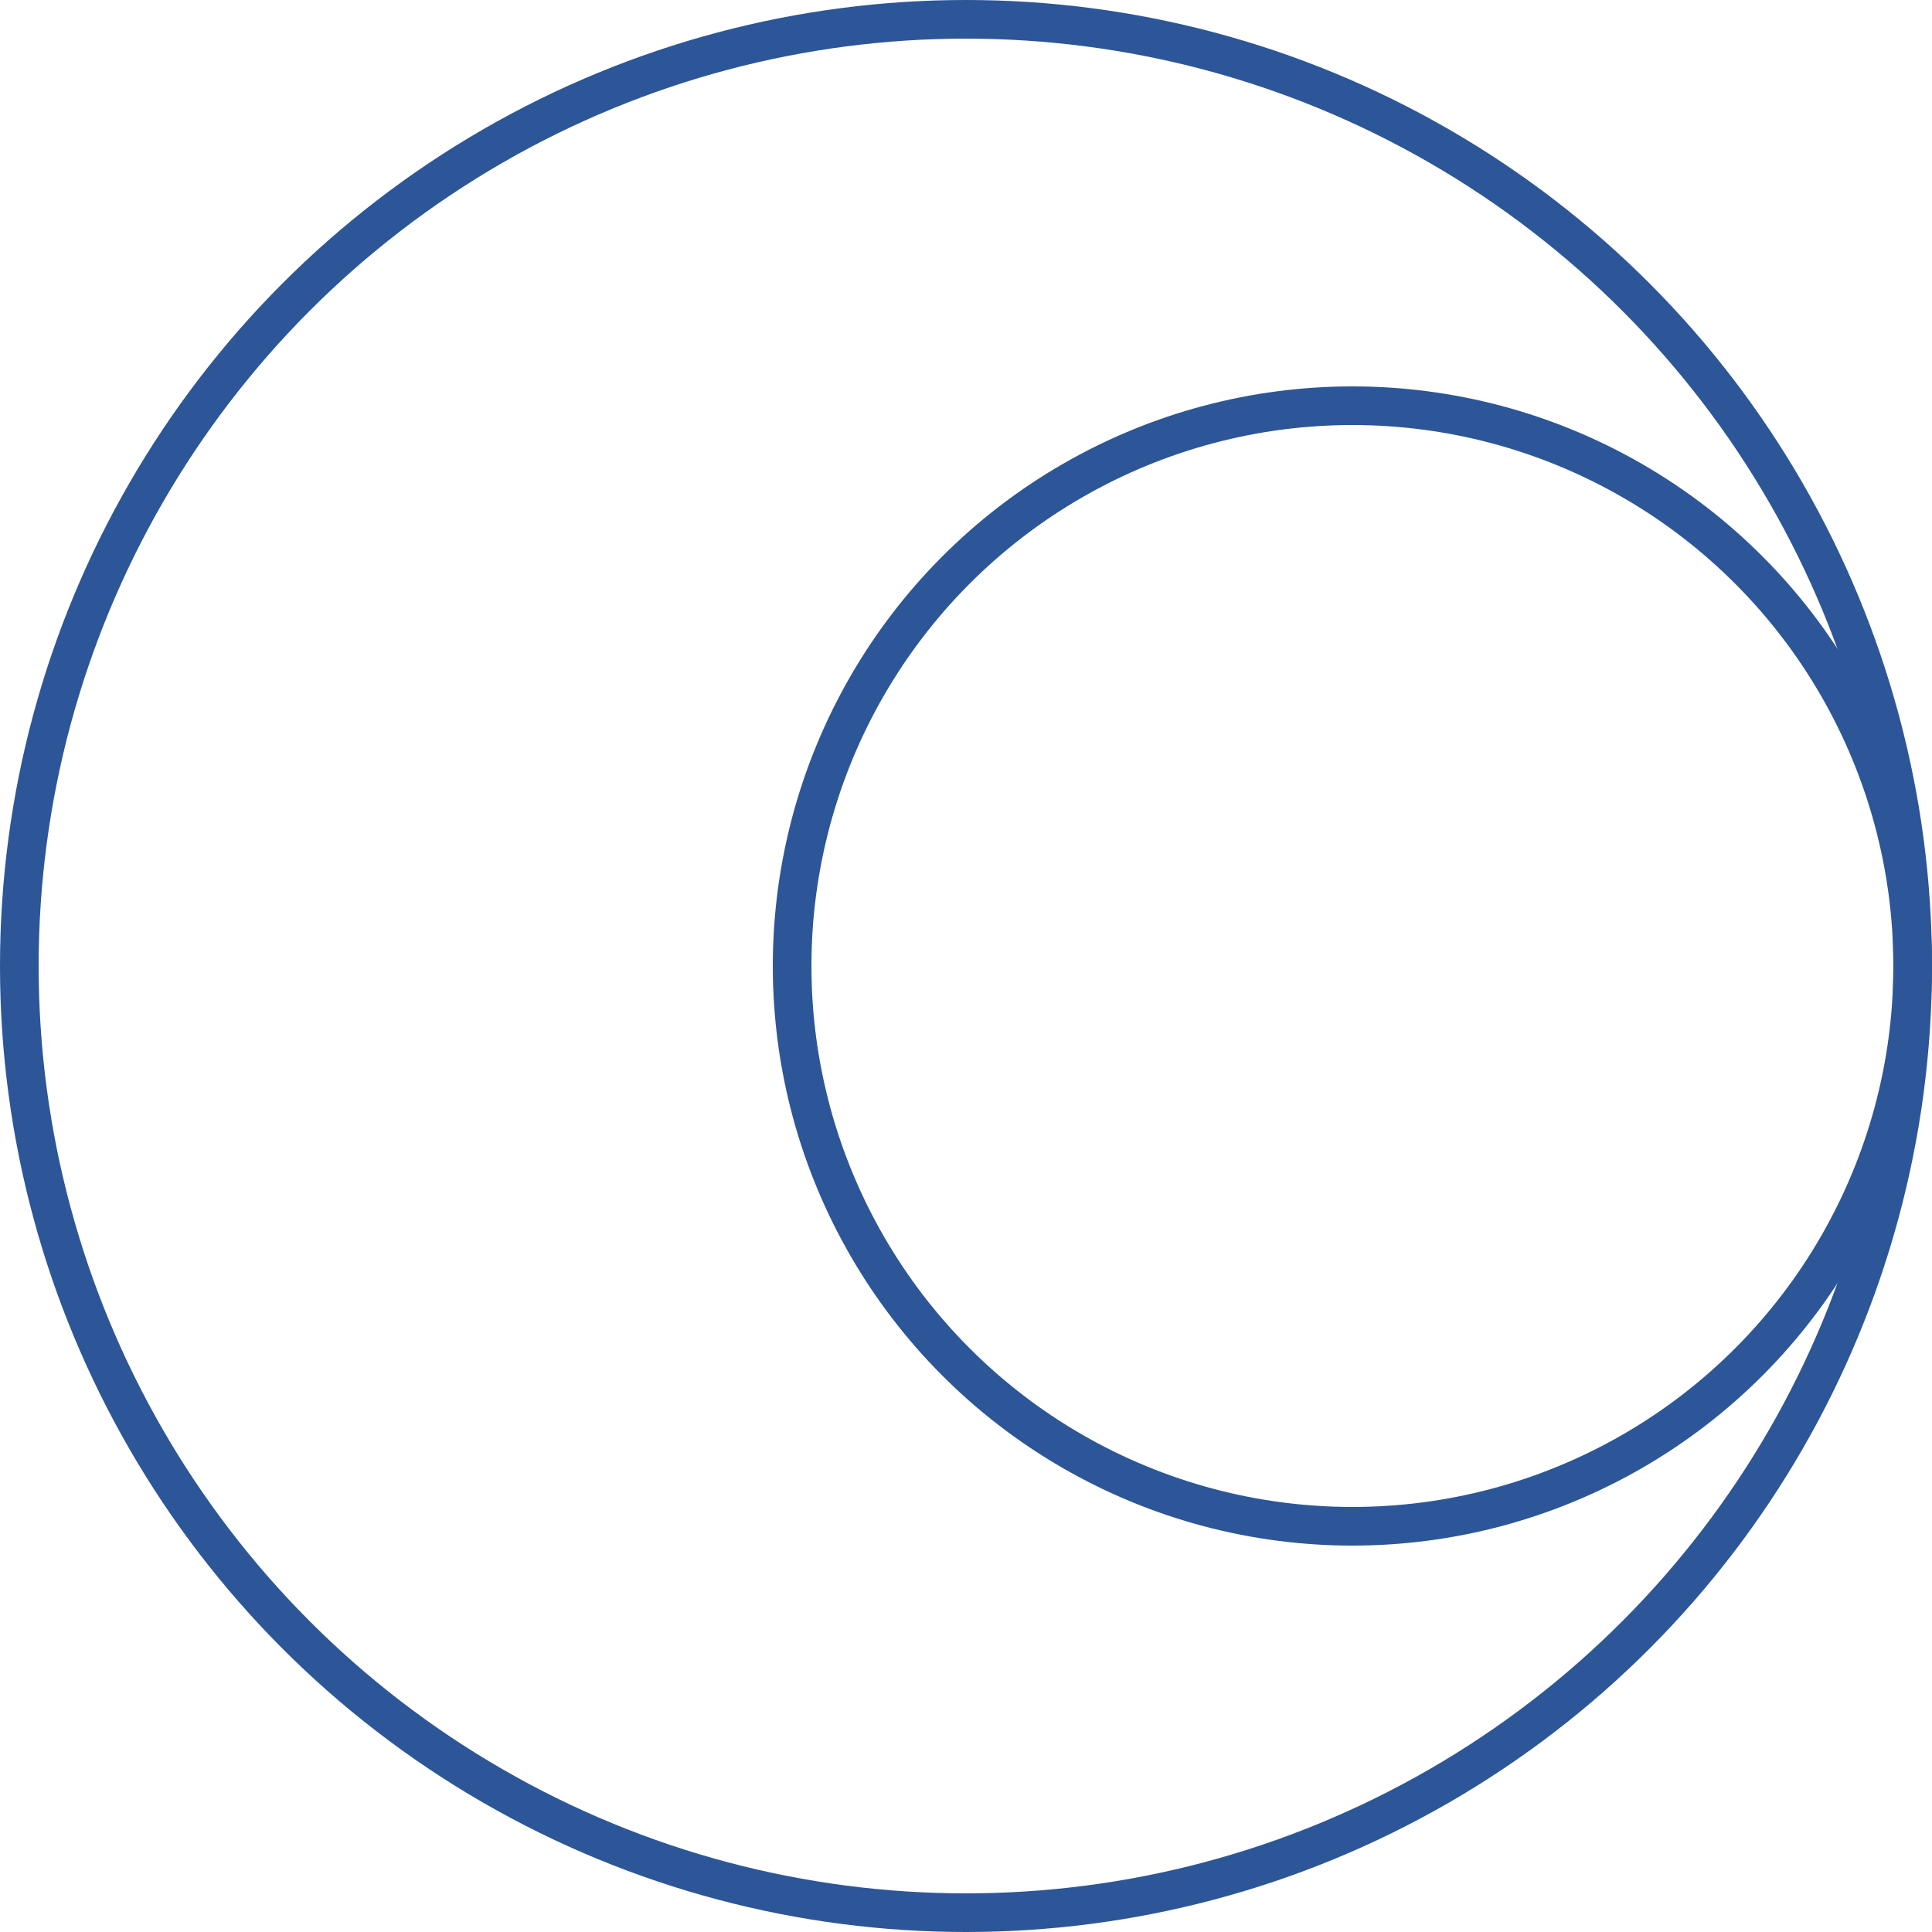<?xml version="1.0" encoding="UTF-8"?> <svg xmlns="http://www.w3.org/2000/svg" width="50" height="50" viewBox="0 0 50 50" fill="none"><g clip-path="url(#clip0_302_2775)"><circle cx="25" cy="25" r="24.5" stroke="#2C5697"></circle><circle cx="35" cy="25" r="14.5" stroke="#2C5697"></circle></g><defs><clipPath id="clip0_302_2775"><rect width="50" height="50" fill="white"></rect></clipPath></defs></svg> 